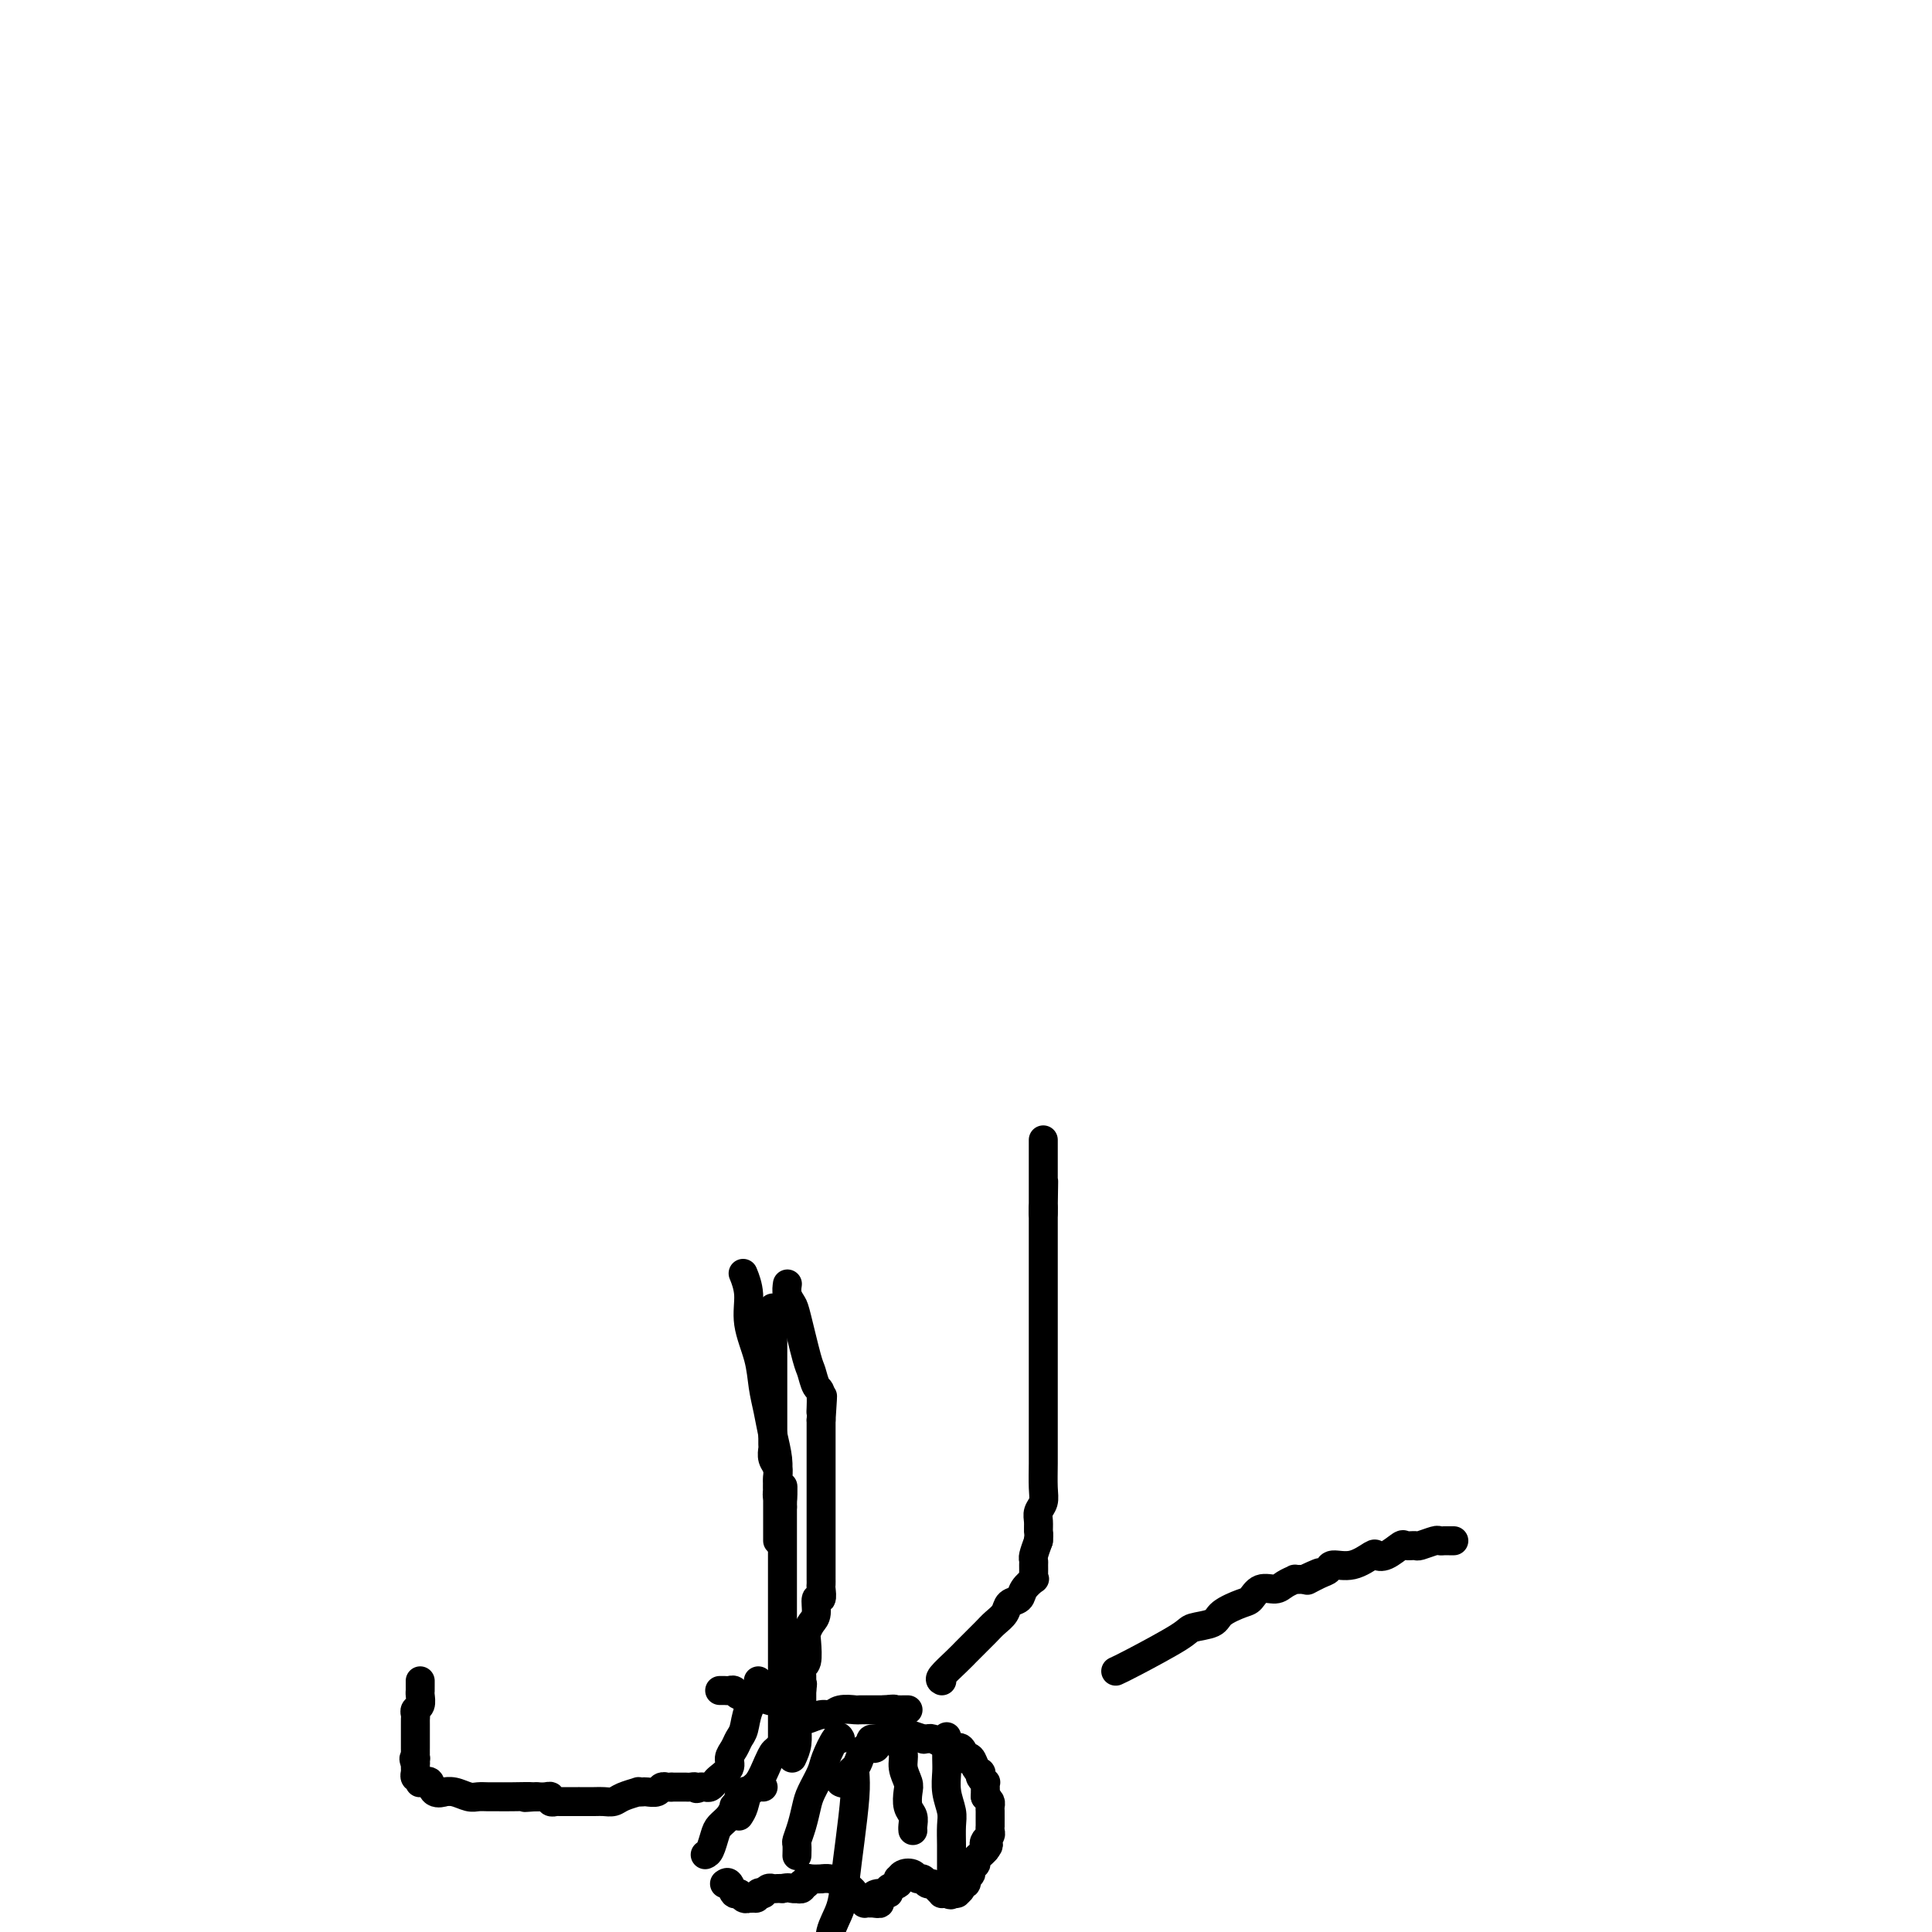 <svg viewBox='0 0 400 400' version='1.1' xmlns='http://www.w3.org/2000/svg' xmlns:xlink='http://www.w3.org/1999/xlink'><g fill='none' stroke='#000000' stroke-width='6' stroke-linecap='round' stroke-linejoin='round'><path d='M231,346c0.732,-0.335 1.464,-0.670 4,-2c2.536,-1.330 6.875,-3.656 9,-5c2.125,-1.344 2.036,-1.707 3,-2c0.964,-0.293 2.981,-0.517 4,-1c1.019,-0.483 1.039,-1.225 2,-2c0.961,-0.775 2.862,-1.584 4,-2c1.138,-0.416 1.514,-0.441 2,-1c0.486,-0.559 1.082,-1.652 2,-2c0.918,-0.348 2.158,0.050 3,0c0.842,-0.050 1.286,-0.549 2,-1c0.714,-0.451 1.696,-0.853 2,-1c0.304,-0.147 -0.072,-0.040 0,0c0.072,0.040 0.592,0.011 1,0c0.408,-0.011 0.704,-0.006 1,0'/><path d='M270,327c6.170,-2.890 2.095,-0.615 1,0c-1.095,0.615 0.789,-0.431 2,-1c1.211,-0.569 1.749,-0.661 2,-1c0.251,-0.339 0.216,-0.926 1,-1c0.784,-0.074 2.389,0.365 4,0c1.611,-0.365 3.228,-1.534 4,-2c0.772,-0.466 0.697,-0.230 1,0c0.303,0.230 0.982,0.455 2,0c1.018,-0.455 2.374,-1.590 3,-2c0.626,-0.410 0.520,-0.096 1,0c0.480,0.096 1.544,-0.027 2,0c0.456,0.027 0.304,0.203 1,0c0.696,-0.203 2.242,-0.787 3,-1c0.758,-0.213 0.729,-0.057 1,0c0.271,0.057 0.843,0.015 1,0c0.157,-0.015 -0.102,-0.004 0,0c0.102,0.004 0.566,0.001 1,0c0.434,-0.001 0.838,-0.000 1,0c0.162,0.000 0.081,0.000 0,0'/><path d='M146,384c0.326,-0.132 0.652,-0.264 1,-1c0.348,-0.736 0.719,-2.077 1,-3c0.281,-0.923 0.471,-1.427 1,-2c0.529,-0.573 1.396,-1.214 2,-2c0.604,-0.786 0.945,-1.716 1,-2c0.055,-0.284 -0.178,0.077 0,0c0.178,-0.077 0.765,-0.594 1,-1c0.235,-0.406 0.117,-0.703 0,-1'/><path d='M153,372c1.041,-1.797 0.142,-0.289 0,0c-0.142,0.289 0.473,-0.641 1,-1c0.527,-0.359 0.964,-0.149 1,0c0.036,0.149 -0.331,0.236 0,0c0.331,-0.236 1.358,-0.794 2,-1c0.642,-0.206 0.898,-0.059 1,0c0.102,0.059 0.051,0.029 0,0'/><path d='M150,390c0.334,-0.235 0.668,-0.469 1,0c0.332,0.469 0.663,1.642 1,2c0.337,0.358 0.682,-0.100 1,0c0.318,0.100 0.611,0.759 1,1c0.389,0.241 0.874,0.065 1,0c0.126,-0.065 -0.107,-0.019 0,0c0.107,0.019 0.553,0.009 1,0'/><path d='M156,393c1.091,0.242 0.817,-0.653 1,-1c0.183,-0.347 0.823,-0.145 1,0c0.177,0.145 -0.107,0.235 0,0c0.107,-0.235 0.606,-0.795 1,-1c0.394,-0.205 0.683,-0.055 1,0c0.317,0.055 0.662,0.016 1,0c0.338,-0.016 0.669,-0.008 1,0'/><path d='M162,391c1.316,-0.311 1.607,-0.087 2,0c0.393,0.087 0.890,0.037 1,0c0.110,-0.037 -0.166,-0.061 0,0c0.166,0.061 0.776,0.209 1,0c0.224,-0.209 0.064,-0.774 0,-1c-0.064,-0.226 -0.032,-0.113 0,0'/><path d='M166,390c0.852,-0.094 0.983,0.171 1,0c0.017,-0.171 -0.081,-0.779 0,-1c0.081,-0.221 0.340,-0.057 1,0c0.660,0.057 1.721,0.005 2,0c0.279,-0.005 -0.224,0.036 0,0c0.224,-0.036 1.173,-0.150 2,0c0.827,0.150 1.531,0.565 2,1c0.469,0.435 0.704,0.891 1,1c0.296,0.109 0.653,-0.128 1,0c0.347,0.128 0.684,0.623 1,1c0.316,0.377 0.609,0.637 1,1c0.391,0.363 0.878,0.829 1,1c0.122,0.171 -0.121,0.046 0,0c0.121,-0.046 0.606,-0.013 1,0c0.394,0.013 0.697,0.007 1,0'/><path d='M181,394c2.295,0.457 0.531,-0.402 0,-1c-0.531,-0.598 0.169,-0.935 1,-1c0.831,-0.065 1.791,0.141 2,0c0.209,-0.141 -0.334,-0.630 0,-1c0.334,-0.370 1.546,-0.622 2,-1c0.454,-0.378 0.149,-0.882 0,-1c-0.149,-0.118 -0.142,0.149 0,0c0.142,-0.149 0.419,-0.716 1,-1c0.581,-0.284 1.465,-0.287 2,0c0.535,0.287 0.720,0.864 1,1c0.280,0.136 0.653,-0.170 1,0c0.347,0.170 0.667,0.816 1,1c0.333,0.184 0.681,-0.094 1,0c0.319,0.094 0.611,0.561 1,1c0.389,0.439 0.874,0.849 1,1c0.126,0.151 -0.107,0.043 0,0c0.107,-0.043 0.553,-0.022 1,0'/><path d='M196,392c1.250,0.618 0.875,0.163 1,0c0.125,-0.163 0.750,-0.034 1,0c0.250,0.034 0.123,-0.028 0,0c-0.123,0.028 -0.243,0.147 0,0c0.243,-0.147 0.850,-0.560 1,-1c0.150,-0.440 -0.157,-0.907 0,-1c0.157,-0.093 0.778,0.187 1,0c0.222,-0.187 0.044,-0.843 0,-1c-0.044,-0.157 0.045,0.183 0,0c-0.045,-0.183 -0.223,-0.889 0,-1c0.223,-0.111 0.847,0.374 1,0c0.153,-0.374 -0.166,-1.606 0,-2c0.166,-0.394 0.815,0.052 1,0c0.185,-0.052 -0.095,-0.602 0,-1c0.095,-0.398 0.564,-0.646 1,-1c0.436,-0.354 0.839,-0.816 1,-1c0.161,-0.184 0.081,-0.092 0,0'/><path d='M204,383c1.254,-1.571 0.389,-0.999 0,-1c-0.389,-0.001 -0.300,-0.574 0,-1c0.300,-0.426 0.813,-0.706 1,-1c0.187,-0.294 0.050,-0.604 0,-1c-0.050,-0.396 -0.013,-0.880 0,-1c0.013,-0.120 0.003,0.122 0,0c-0.003,-0.122 -0.000,-0.610 0,-1c0.000,-0.390 -0.003,-0.682 0,-1c0.003,-0.318 0.011,-0.663 0,-1c-0.011,-0.337 -0.041,-0.668 0,-1c0.041,-0.332 0.155,-0.666 0,-1c-0.155,-0.334 -0.577,-0.667 -1,-1'/><path d='M204,372c-0.001,-1.885 -0.004,-1.096 0,-1c0.004,0.096 0.015,-0.500 0,-1c-0.015,-0.500 -0.056,-0.904 0,-1c0.056,-0.096 0.208,0.116 0,0c-0.208,-0.116 -0.776,-0.560 -1,-1c-0.224,-0.440 -0.102,-0.875 0,-1c0.102,-0.125 0.186,0.060 0,0c-0.186,-0.060 -0.641,-0.363 -1,-1c-0.359,-0.637 -0.621,-1.606 -1,-2c-0.379,-0.394 -0.875,-0.211 -1,0c-0.125,0.211 0.121,0.450 0,0c-0.121,-0.450 -0.609,-1.587 -1,-2c-0.391,-0.413 -0.686,-0.100 -1,0c-0.314,0.100 -0.647,-0.012 -1,0c-0.353,0.012 -0.726,0.146 -1,0c-0.274,-0.146 -0.449,-0.574 -1,-1c-0.551,-0.426 -1.480,-0.850 -2,-1c-0.520,-0.150 -0.632,-0.026 -1,0c-0.368,0.026 -0.991,-0.046 -1,0c-0.009,0.046 0.597,0.208 0,0c-0.597,-0.208 -2.397,-0.788 -3,-1c-0.603,-0.212 -0.008,-0.057 0,0c0.008,0.057 -0.571,0.014 -1,0c-0.429,-0.014 -0.709,-0.001 -1,0c-0.291,0.001 -0.593,-0.010 -1,0c-0.407,0.010 -0.917,0.041 -1,0c-0.083,-0.041 0.262,-0.155 0,0c-0.262,0.155 -1.131,0.577 -2,1'/><path d='M182,360c-2.731,-0.150 -1.558,0.475 -1,1c0.558,0.525 0.500,0.952 0,1c-0.500,0.048 -1.443,-0.281 -2,0c-0.557,0.281 -0.727,1.171 -1,2c-0.273,0.829 -0.648,1.595 -1,2c-0.352,0.405 -0.682,0.449 -1,1c-0.318,0.551 -0.624,1.610 -1,2c-0.376,0.390 -0.822,0.111 -1,0c-0.178,-0.111 -0.089,-0.056 0,0'/><path d='M153,376c0.356,-0.538 0.712,-1.076 1,-2c0.288,-0.924 0.509,-2.235 1,-3c0.491,-0.765 1.252,-0.985 2,-2c0.748,-1.015 1.481,-2.825 2,-4c0.519,-1.175 0.822,-1.716 1,-2c0.178,-0.284 0.231,-0.310 1,-1c0.769,-0.690 2.254,-2.045 3,-3c0.746,-0.955 0.752,-1.509 1,-2c0.248,-0.491 0.736,-0.920 1,-1c0.264,-0.080 0.302,0.189 1,0c0.698,-0.189 2.055,-0.835 3,-1c0.945,-0.165 1.478,0.152 2,0c0.522,-0.152 1.032,-0.773 2,-1c0.968,-0.227 2.393,-0.061 3,0c0.607,0.061 0.394,0.016 1,0c0.606,-0.016 2.030,-0.005 3,0c0.970,0.005 1.485,0.002 2,0'/><path d='M183,354c3.019,-0.309 2.067,-0.083 2,0c-0.067,0.083 0.753,0.022 1,0c0.247,-0.022 -0.078,-0.006 0,0c0.078,0.006 0.559,0.002 1,0c0.441,-0.002 0.840,-0.000 1,0c0.160,0.000 0.080,0.000 0,0'/><path d='M174,360c-0.212,-0.390 -0.424,-0.780 -1,0c-0.576,0.780 -1.516,2.729 -2,4c-0.484,1.271 -0.512,1.864 -1,3c-0.488,1.136 -1.437,2.814 -2,4c-0.563,1.186 -0.739,1.880 -1,3c-0.261,1.120 -0.606,2.665 -1,4c-0.394,1.335 -0.838,2.461 -1,3c-0.162,0.539 -0.044,0.491 0,1c0.044,0.509 0.012,1.574 0,2c-0.012,0.426 -0.006,0.213 0,0'/><path d='M184,354c0.301,0.019 0.601,0.038 1,1c0.399,0.962 0.895,2.866 1,4c0.105,1.134 -0.182,1.496 0,2c0.182,0.504 0.832,1.150 1,2c0.168,0.850 -0.147,1.904 0,3c0.147,1.096 0.757,2.234 1,3c0.243,0.766 0.118,1.162 0,2c-0.118,0.838 -0.228,2.120 0,3c0.228,0.880 0.793,1.360 1,2c0.207,0.640 0.056,1.442 0,2c-0.056,0.558 -0.016,0.874 0,1c0.016,0.126 0.008,0.063 0,0'/><path d='M196,360c0.002,-0.387 0.004,-0.774 0,0c-0.004,0.774 -0.015,2.709 0,4c0.015,1.291 0.057,1.938 0,3c-0.057,1.062 -0.211,2.540 0,4c0.211,1.460 0.789,2.901 1,4c0.211,1.099 0.057,1.857 0,3c-0.057,1.143 -0.015,2.671 0,4c0.015,1.329 0.004,2.459 0,3c-0.004,0.541 -0.001,0.492 0,1c0.001,0.508 0.000,1.574 0,2c-0.000,0.426 -0.000,0.213 0,0'/><path d='M177,367c0.087,1.297 0.173,2.593 0,5c-0.173,2.407 -0.607,5.923 -1,9c-0.393,3.077 -0.746,5.713 -1,8c-0.254,2.287 -0.408,4.224 -1,6c-0.592,1.776 -1.623,3.390 -2,5c-0.377,1.610 -0.101,3.215 0,4c0.101,0.785 0.027,0.750 0,1c-0.027,0.250 -0.008,0.786 0,1c0.008,0.214 0.004,0.107 0,0'/><path d='M164,364c0.425,-0.944 0.850,-1.888 1,-3c0.150,-1.112 0.026,-2.392 0,-3c-0.026,-0.608 0.046,-0.545 0,-1c-0.046,-0.455 -0.208,-1.427 0,-2c0.208,-0.573 0.788,-0.748 1,-1c0.212,-0.252 0.057,-0.583 0,-1c-0.057,-0.417 -0.015,-0.920 0,-1c0.015,-0.080 0.004,0.263 0,0c-0.004,-0.263 -0.002,-1.131 0,-2'/><path d='M166,350c0.305,-2.303 0.068,-1.061 0,-1c-0.068,0.061 0.034,-1.057 0,-2c-0.034,-0.943 -0.202,-1.709 0,-2c0.202,-0.291 0.776,-0.107 1,-1c0.224,-0.893 0.097,-2.864 0,-4c-0.097,-1.136 -0.166,-1.437 0,-2c0.166,-0.563 0.566,-1.387 1,-2c0.434,-0.613 0.901,-1.014 1,-2c0.099,-0.986 -0.170,-2.555 0,-3c0.170,-0.445 0.777,0.235 1,0c0.223,-0.235 0.060,-1.386 0,-2c-0.060,-0.614 -0.016,-0.692 0,-1c0.016,-0.308 0.004,-0.845 0,-1c-0.004,-0.155 -0.001,0.071 0,0c0.001,-0.071 0.000,-0.441 0,-1c-0.000,-0.559 -0.000,-1.309 0,-2c0.000,-0.691 0.000,-1.324 0,-2c-0.000,-0.676 -0.000,-1.396 0,-2c0.000,-0.604 0.000,-1.091 0,-2c-0.000,-0.909 -0.000,-2.239 0,-3c0.000,-0.761 0.000,-0.953 0,-2c-0.000,-1.047 -0.000,-2.948 0,-4c0.000,-1.052 0.000,-1.253 0,-2c-0.000,-0.747 -0.000,-2.038 0,-3c0.000,-0.962 0.000,-1.595 0,-2c-0.000,-0.405 -0.000,-0.583 0,-1c0.000,-0.417 0.000,-1.074 0,-2c-0.000,-0.926 -0.000,-2.122 0,-3c0.000,-0.878 0.000,-1.439 0,-2'/><path d='M170,294c0.606,-8.955 0.122,-3.342 0,-2c-0.122,1.342 0.118,-1.587 0,-3c-0.118,-1.413 -0.595,-1.309 -1,-2c-0.405,-0.691 -0.739,-2.177 -1,-3c-0.261,-0.823 -0.448,-0.985 -1,-3c-0.552,-2.015 -1.468,-5.885 -2,-8c-0.532,-2.115 -0.679,-2.474 -1,-3c-0.321,-0.526 -0.817,-1.219 -1,-2c-0.183,-0.781 -0.052,-1.652 0,-2c0.052,-0.348 0.026,-0.174 0,0'/><path d='M195,348c-0.282,-0.141 -0.563,-0.282 0,-1c0.563,-0.718 1.971,-2.013 3,-3c1.029,-0.987 1.680,-1.668 2,-2c0.320,-0.332 0.308,-0.317 1,-1c0.692,-0.683 2.087,-2.066 3,-3c0.913,-0.934 1.342,-1.419 2,-2c0.658,-0.581 1.543,-1.260 2,-2c0.457,-0.740 0.487,-1.543 1,-2c0.513,-0.457 1.511,-0.569 2,-1c0.489,-0.431 0.471,-1.180 1,-2c0.529,-0.820 1.606,-1.712 2,-2c0.394,-0.288 0.105,0.026 0,0c-0.105,-0.026 -0.025,-0.394 0,-1c0.025,-0.606 -0.004,-1.451 0,-2c0.004,-0.549 0.039,-0.802 0,-1c-0.039,-0.198 -0.154,-0.342 0,-1c0.154,-0.658 0.577,-1.829 1,-3'/><path d='M215,319c0.150,-1.595 0.026,-1.583 0,-2c-0.026,-0.417 0.046,-1.262 0,-2c-0.046,-0.738 -0.208,-1.369 0,-2c0.208,-0.631 0.788,-1.261 1,-2c0.212,-0.739 0.057,-1.588 0,-3c-0.057,-1.412 -0.015,-3.389 0,-5c0.015,-1.611 0.004,-2.857 0,-4c-0.004,-1.143 -0.001,-2.182 0,-3c0.001,-0.818 0.000,-1.415 0,-2c-0.000,-0.585 -0.000,-1.157 0,-2c0.000,-0.843 0.000,-1.958 0,-3c-0.000,-1.042 -0.000,-2.011 0,-3c0.000,-0.989 0.000,-1.998 0,-3c-0.000,-1.002 -0.000,-1.996 0,-3c0.000,-1.004 0.000,-2.016 0,-3c-0.000,-0.984 -0.000,-1.939 0,-3c0.000,-1.061 0.000,-2.227 0,-3c-0.000,-0.773 -0.000,-1.152 0,-2c0.000,-0.848 0.000,-2.164 0,-3c-0.000,-0.836 -0.000,-1.193 0,-2c0.000,-0.807 0.000,-2.065 0,-3c-0.000,-0.935 -0.000,-1.546 0,-2c0.000,-0.454 0.000,-0.752 0,-1c-0.000,-0.248 -0.000,-0.448 0,-1c0.000,-0.552 0.000,-1.457 0,-2c-0.000,-0.543 -0.000,-0.723 0,-1c0.000,-0.277 0.000,-0.652 0,-1c0.000,-0.348 0.000,-0.671 0,-1c0.000,-0.329 0.000,-0.666 0,-1c0.000,-0.334 0.000,-0.667 0,-1'/><path d='M216,250c0.155,-10.643 0.041,-2.750 0,0c-0.041,2.750 -0.011,0.358 0,-1c0.011,-1.358 0.003,-1.681 0,-2c-0.003,-0.319 -0.001,-0.635 0,-1c0.001,-0.365 0.000,-0.780 0,-1c-0.000,-0.220 -0.000,-0.244 0,-1c0.000,-0.756 0.000,-2.244 0,-3c-0.000,-0.756 -0.000,-0.781 0,-1c0.000,-0.219 0.000,-0.633 0,-1c-0.000,-0.367 -0.000,-0.686 0,-1c0.000,-0.314 0.000,-0.623 0,-1c-0.000,-0.377 -0.000,-0.822 0,-1c0.000,-0.178 0.000,-0.089 0,0'/><path d='M160,352c-0.222,0.114 -0.445,0.228 -1,0c-0.555,-0.228 -1.444,-0.797 -2,-1c-0.556,-0.203 -0.779,-0.040 -1,0c-0.221,0.040 -0.440,-0.042 -1,0c-0.560,0.042 -1.460,0.207 -2,0c-0.540,-0.207 -0.719,-0.788 -1,-1c-0.281,-0.212 -0.663,-0.057 -1,0c-0.337,0.057 -0.629,0.015 -1,0c-0.371,-0.015 -0.820,-0.004 -1,0c-0.180,0.004 -0.090,0.002 0,0'/><path d='M162,362c0.000,-0.405 0.000,-0.811 0,-2c0.000,-1.189 0.000,-3.163 0,-5c0.000,-1.837 0.000,-3.538 0,-5c0.000,-1.462 0.000,-2.686 0,-4c0.000,-1.314 0.000,-2.719 0,-4c0.000,-1.281 0.000,-2.440 0,-4c0.000,-1.560 0.000,-3.523 0,-5c0.000,-1.477 0.000,-2.468 0,-4c0.000,-1.532 0.000,-3.604 0,-5c0.000,-1.396 0.000,-2.114 0,-3c0.000,-0.886 0.000,-1.938 0,-3c0.000,-1.062 0.000,-2.132 0,-3c0.000,-0.868 -0.000,-1.534 0,-2c0.000,-0.466 0.000,-0.733 0,-1'/><path d='M162,312c0.061,-7.914 0.212,-2.698 0,-1c-0.212,1.698 -0.789,-0.122 -1,-1c-0.211,-0.878 -0.055,-0.816 0,-1c0.055,-0.184 0.011,-0.615 0,-1c-0.011,-0.385 0.011,-0.723 0,-1c-0.011,-0.277 -0.056,-0.492 0,-1c0.056,-0.508 0.211,-1.309 0,-2c-0.211,-0.691 -0.789,-1.272 -1,-2c-0.211,-0.728 -0.057,-1.601 0,-2c0.057,-0.399 0.015,-0.322 0,-1c-0.015,-0.678 -0.004,-2.110 0,-3c0.004,-0.890 0.001,-1.239 0,-2c-0.001,-0.761 -0.000,-1.933 0,-3c0.000,-1.067 0.000,-2.029 0,-3c-0.000,-0.971 -0.000,-1.950 0,-3c0.000,-1.050 0.000,-2.169 0,-3c-0.000,-0.831 -0.000,-1.373 0,-2c0.000,-0.627 0.000,-1.338 0,-2c-0.000,-0.662 -0.000,-1.274 0,-2c0.000,-0.726 0.000,-1.566 0,-2c-0.000,-0.434 -0.000,-0.463 0,-1c0.000,-0.537 0.000,-1.582 0,-2c-0.000,-0.418 -0.000,-0.209 0,0'/><path d='M161,319c0.000,-0.065 0.001,-0.130 0,-1c-0.001,-0.870 -0.003,-2.545 0,-4c0.003,-1.455 0.012,-2.688 0,-4c-0.012,-1.312 -0.045,-2.702 0,-4c0.045,-1.298 0.168,-2.505 0,-4c-0.168,-1.495 -0.627,-3.280 -1,-5c-0.373,-1.720 -0.659,-3.376 -1,-5c-0.341,-1.624 -0.736,-3.217 -1,-5c-0.264,-1.783 -0.397,-3.757 -1,-6c-0.603,-2.243 -1.677,-4.756 -2,-7c-0.323,-2.244 0.105,-4.220 0,-6c-0.105,-1.780 -0.744,-3.366 -1,-4c-0.256,-0.634 -0.128,-0.317 0,0'/><path d='M157,348c0.203,0.501 0.406,1.002 0,2c-0.406,0.998 -1.419,2.494 -2,4c-0.581,1.506 -0.728,3.022 -1,4c-0.272,0.978 -0.668,1.418 -1,2c-0.332,0.582 -0.600,1.308 -1,2c-0.400,0.692 -0.933,1.352 -1,2c-0.067,0.648 0.333,1.284 0,2c-0.333,0.716 -1.399,1.512 -2,2c-0.601,0.488 -0.739,0.667 -1,1c-0.261,0.333 -0.647,0.820 -1,1c-0.353,0.180 -0.672,0.051 -1,0c-0.328,-0.051 -0.664,-0.026 -1,0'/><path d='M145,370c-1.107,0.619 -0.874,0.166 -1,0c-0.126,-0.166 -0.611,-0.044 -1,0c-0.389,0.044 -0.682,0.012 -1,0c-0.318,-0.012 -0.663,-0.003 -1,0c-0.337,0.003 -0.668,0.001 -1,0c-0.332,-0.001 -0.666,-0.000 -1,0'/><path d='M139,370c-1.102,0.016 -0.858,0.057 -1,0c-0.142,-0.057 -0.669,-0.211 -1,0c-0.331,0.211 -0.464,0.788 -1,1c-0.536,0.212 -1.474,0.060 -2,0c-0.526,-0.060 -0.640,-0.026 -1,0c-0.360,0.026 -0.964,0.046 -1,0c-0.036,-0.046 0.497,-0.156 0,0c-0.497,0.156 -2.026,0.578 -3,1c-0.974,0.422 -1.395,0.845 -2,1c-0.605,0.155 -1.395,0.041 -2,0c-0.605,-0.041 -1.027,-0.011 -2,0c-0.973,0.011 -2.498,0.003 -3,0c-0.502,-0.003 0.021,-0.001 0,0c-0.021,0.001 -0.584,0.000 -1,0c-0.416,-0.000 -0.685,-0.000 -1,0c-0.315,0.000 -0.677,0.001 -1,0c-0.323,-0.001 -0.608,-0.004 -1,0c-0.392,0.004 -0.892,0.015 -1,0c-0.108,-0.015 0.175,-0.057 0,0c-0.175,0.057 -0.810,0.211 -1,0c-0.190,-0.211 0.064,-0.788 0,-1c-0.064,-0.212 -0.447,-0.061 -1,0c-0.553,0.061 -1.277,0.030 -2,0'/><path d='M111,372c-4.357,0.309 -1.251,0.083 -1,0c0.251,-0.083 -2.355,-0.021 -4,0c-1.645,0.021 -2.331,0.002 -3,0c-0.669,-0.002 -1.322,0.014 -2,0c-0.678,-0.014 -1.381,-0.057 -2,0c-0.619,0.057 -1.153,0.213 -2,0c-0.847,-0.213 -2.006,-0.797 -3,-1c-0.994,-0.203 -1.824,-0.026 -2,0c-0.176,0.026 0.303,-0.098 0,0c-0.303,0.098 -1.388,0.420 -2,0c-0.612,-0.420 -0.751,-1.581 -1,-2c-0.249,-0.419 -0.606,-0.097 -1,0c-0.394,0.097 -0.823,-0.030 -1,0c-0.177,0.030 -0.100,0.219 0,0c0.100,-0.219 0.223,-0.846 0,-1c-0.223,-0.154 -0.792,0.166 -1,0c-0.208,-0.166 -0.056,-0.818 0,-1c0.056,-0.182 0.015,0.105 0,0c-0.015,-0.105 -0.004,-0.601 0,-1c0.004,-0.399 0.002,-0.699 0,-1'/><path d='M86,365c-0.619,-1.166 -0.166,-1.081 0,-1c0.166,0.081 0.044,0.158 0,0c-0.044,-0.158 -0.012,-0.552 0,-1c0.012,-0.448 0.003,-0.950 0,-1c-0.003,-0.050 -0.001,0.351 0,0c0.001,-0.351 0.001,-1.456 0,-2c-0.001,-0.544 -0.001,-0.527 0,-1c0.001,-0.473 0.004,-1.435 0,-2c-0.004,-0.565 -0.015,-0.732 0,-1c0.015,-0.268 0.057,-0.635 0,-1c-0.057,-0.365 -0.211,-0.727 0,-1c0.211,-0.273 0.789,-0.455 1,-1c0.211,-0.545 0.057,-1.452 0,-2c-0.057,-0.548 -0.015,-0.735 0,-1c0.015,-0.265 0.004,-0.607 0,-1c-0.004,-0.393 -0.001,-0.837 0,-1c0.001,-0.163 0.000,-0.047 0,0c-0.000,0.047 -0.000,0.023 0,0'/></g>
</svg>